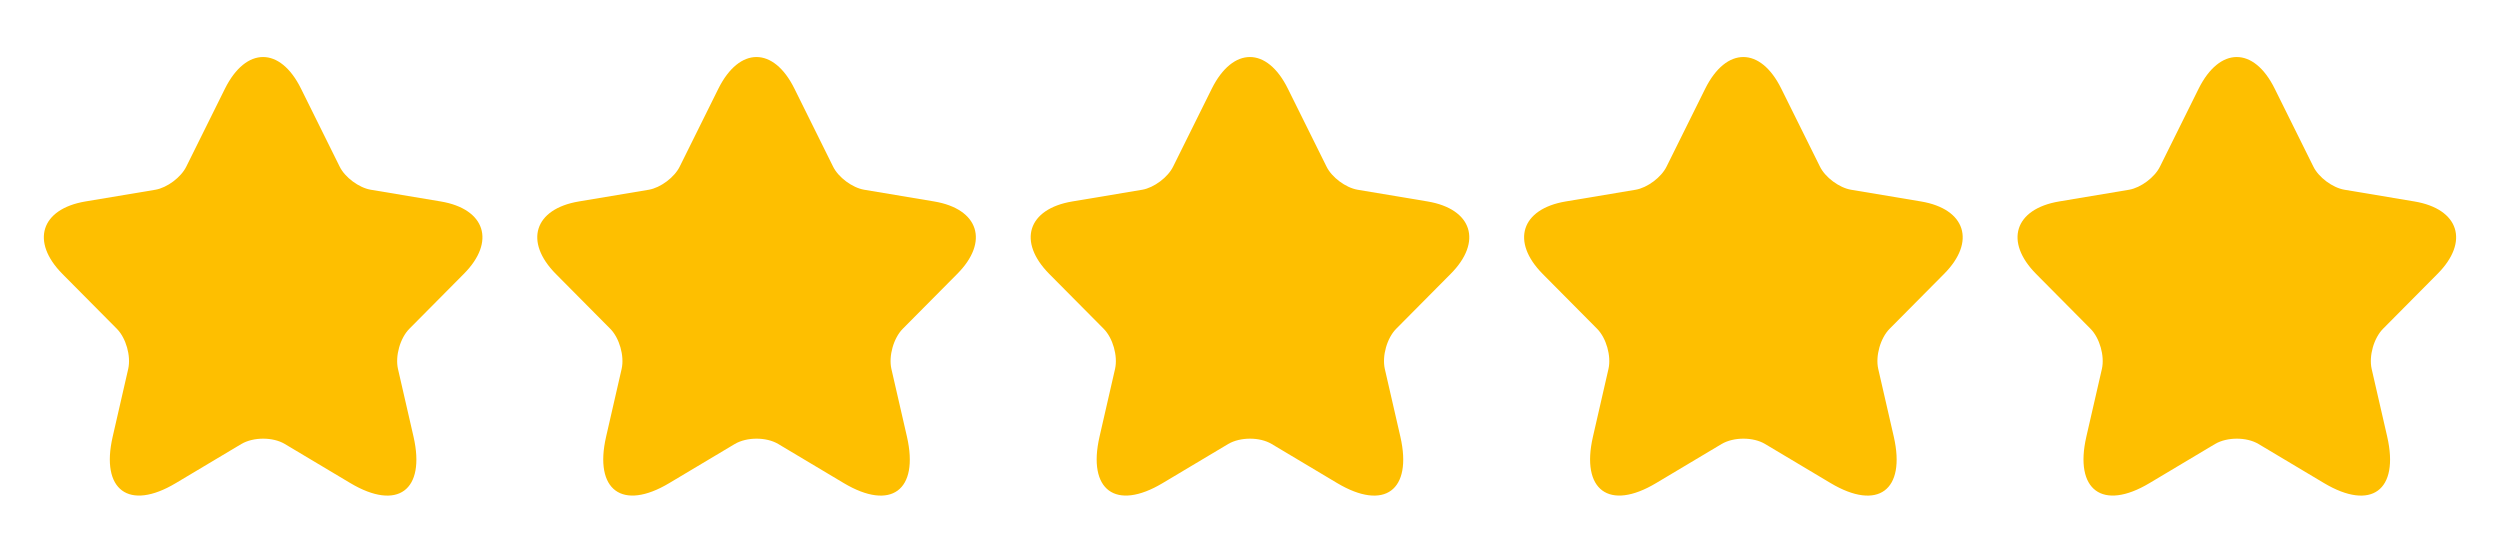 <svg width="95" height="21" viewBox="0 0 95 21" fill="none" xmlns="http://www.w3.org/2000/svg">
<path d="M11.439 3.37L12.905 6.327C13.105 6.739 13.639 7.134 14.089 7.21L16.747 7.655C18.447 7.941 18.847 9.184 17.622 10.411L15.555 12.494C15.205 12.847 15.014 13.527 15.122 14.015L15.714 16.594C16.18 18.635 15.105 19.425 13.314 18.358L10.822 16.871C10.373 16.602 9.631 16.602 9.173 16.871L6.681 18.358C4.898 19.425 3.815 18.627 4.282 16.594L4.873 14.015C4.981 13.527 4.79 12.847 4.44 12.494L2.373 10.411C1.157 9.184 1.548 7.941 3.248 7.655L5.906 7.21C6.348 7.134 6.881 6.739 7.081 6.327L8.548 3.37C9.348 1.766 10.647 1.766 11.439 3.37Z" fill="#FEBF00"/>
<path d="M30.189 3.37L31.655 6.327C31.855 6.739 32.389 7.134 32.839 7.21L35.497 7.655C37.197 7.941 37.597 9.184 36.372 10.411L34.305 12.494C33.955 12.847 33.764 13.527 33.872 14.015L34.464 16.594C34.93 18.635 33.855 19.425 32.064 18.358L29.572 16.871C29.122 16.602 28.381 16.602 27.923 16.871L25.431 18.358C23.648 19.425 22.565 18.627 23.032 16.594L23.623 14.015C23.731 13.527 23.54 12.847 23.19 12.494L21.123 10.411C19.907 9.184 20.299 7.941 21.998 7.655L24.656 7.21C25.098 7.134 25.631 6.739 25.831 6.327L27.298 3.37C28.098 1.766 29.397 1.766 30.189 3.37Z" fill="#FEBF00"/>
<path d="M48.939 3.37L50.406 6.327C50.605 6.739 51.139 7.134 51.589 7.21L54.247 7.655C55.947 7.941 56.347 9.184 55.122 10.411L53.055 12.494C52.705 12.847 52.514 13.527 52.622 14.015L53.214 16.594C53.68 18.635 52.605 19.425 50.814 18.358L48.322 16.871C47.873 16.602 47.131 16.602 46.673 16.871L44.181 18.358C42.398 19.425 41.315 18.627 41.782 16.594L42.373 14.015C42.481 13.527 42.29 12.847 41.94 12.494L39.873 10.411C38.657 9.184 39.048 7.941 40.748 7.655L43.406 7.21C43.848 7.134 44.381 6.739 44.581 6.327L46.048 3.37C46.848 1.766 48.147 1.766 48.939 3.37Z" fill="#FEBF00"/>
<path d="M67.689 3.37L69.156 6.327C69.356 6.739 69.889 7.134 70.339 7.21L72.997 7.655C74.697 7.941 75.097 9.184 73.872 10.411L71.805 12.494C71.455 12.847 71.264 13.527 71.372 14.015L71.964 16.594C72.43 18.635 71.355 19.425 69.564 18.358L67.072 16.871C66.623 16.602 65.881 16.602 65.423 16.871L62.931 18.358C61.148 19.425 60.065 18.627 60.532 16.594L61.123 14.015C61.231 13.527 61.04 12.847 60.69 12.494L58.623 10.411C57.407 9.184 57.798 7.941 59.498 7.655L62.156 7.21C62.598 7.134 63.131 6.739 63.331 6.327L64.798 3.37C65.598 1.766 66.897 1.766 67.689 3.37Z" fill="#FEBF00"/>
<path d="M86.439 3.37L87.906 6.327C88.106 6.739 88.639 7.134 89.089 7.21L91.747 7.655C93.447 7.941 93.847 9.184 92.622 10.411L90.555 12.494C90.205 12.847 90.014 13.527 90.122 14.015L90.714 16.594C91.18 18.635 90.105 19.425 88.314 18.358L85.822 16.871C85.373 16.602 84.631 16.602 84.173 16.871L81.681 18.358C79.898 19.425 78.815 18.627 79.281 16.594L79.873 14.015C79.981 13.527 79.79 12.847 79.44 12.494L77.373 10.411C76.157 9.184 76.549 7.941 78.248 7.655L80.906 7.21C81.348 7.134 81.881 6.739 82.081 6.327L83.548 3.37C84.348 1.766 85.647 1.766 86.439 3.37Z" fill="#FEBF00"/>
</svg>
